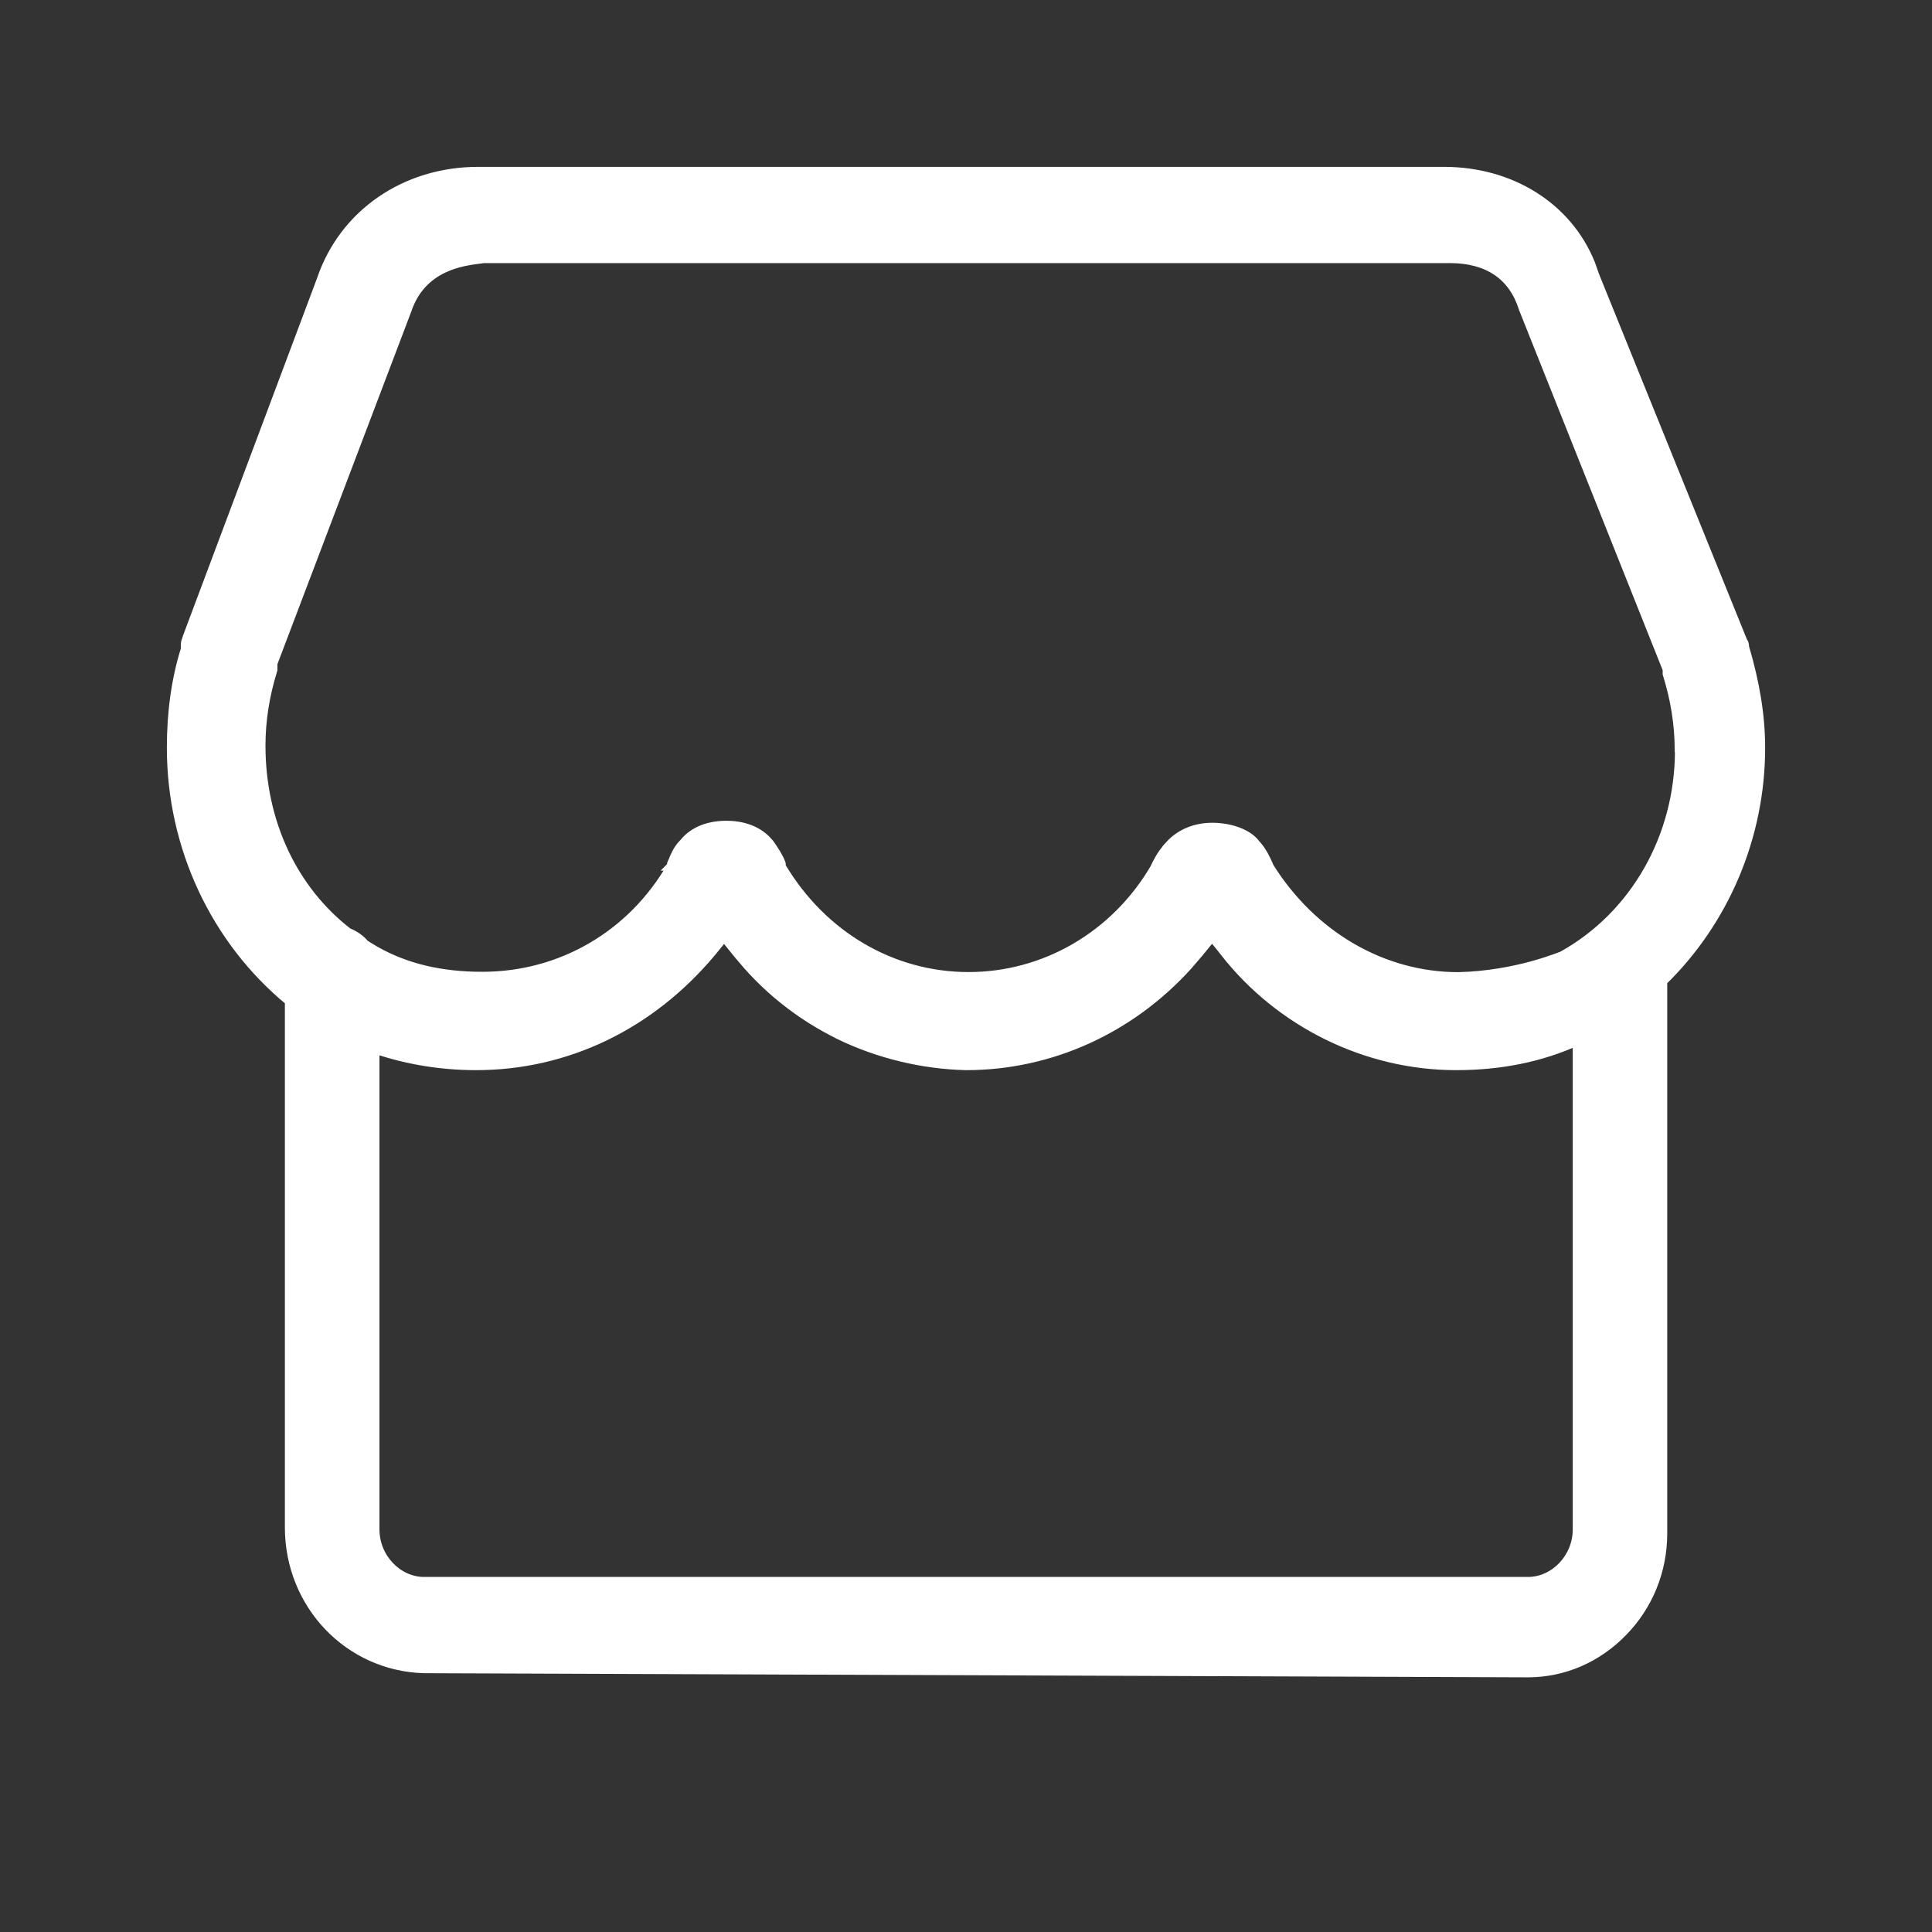 <svg width="22" height="22" viewBox="0 0 22 22" fill="none" xmlns="http://www.w3.org/2000/svg">
<rect x="0" y="0" width="22" height="22" fill="#333333" stroke="none"/>
<g id="Group 2085667851">
<path id="Vector" d="M5.445 1.95C4.615 1.95 3.912 2.432 3.658 3.183L2.135 7.244L2.132 7.252L2.122 7.284L2.121 7.286C2.118 7.295 2.109 7.316 2.109 7.342V7.392L2.108 7.396V7.396C2.004 7.728 1.95 8.104 1.95 8.514C1.95 9.65 2.454 10.71 3.294 11.401V17.393C3.294 18.27 3.968 18.979 4.829 19.003H4.83L17.399 19.05C17.805 19.05 18.189 18.884 18.48 18.584C18.774 18.284 18.935 17.884 18.935 17.463V11.175C19.636 10.492 20.05 9.531 20.05 8.514C20.05 8.155 19.989 7.781 19.868 7.372V7.371L19.867 7.368V7.365C19.867 7.352 19.865 7.34 19.862 7.33C19.861 7.325 19.859 7.32 19.856 7.316C19.855 7.314 19.854 7.312 19.852 7.311L19.851 7.309L19.85 7.307H19.849L19.848 7.304L18.164 3.144V3.143L18.161 3.136L18.114 3.003C17.854 2.358 17.211 1.95 16.442 1.95H5.445ZM13.947 10.846L13.946 10.847C14.579 11.654 15.563 12.136 16.58 12.136C17.09 12.136 17.544 12.043 17.959 11.856V17.416C17.959 17.739 17.7 18.007 17.399 18.007H4.83C4.529 18.007 4.271 17.739 4.271 17.416V11.948C4.629 12.07 5.018 12.136 5.421 12.136C6.451 12.136 7.403 11.678 8.099 10.849L8.1 10.848L8.245 10.67L8.391 10.85L8.392 10.849C8.7 11.241 9.103 11.565 9.559 11.787V11.788C10.003 12.003 10.503 12.124 11 12.136H11.002C11.96 12.136 12.87 11.723 13.527 10.997L13.655 10.848L13.802 10.668L13.947 10.846ZM19.12 8.549L19.123 8.554C19.12 9.536 18.61 10.424 17.797 10.878L17.793 10.88C17.789 10.882 17.783 10.885 17.775 10.888C17.76 10.894 17.737 10.902 17.707 10.913C17.647 10.935 17.559 10.964 17.451 10.994C17.235 11.053 16.937 11.113 16.605 11.12C15.748 11.12 14.944 10.654 14.454 9.87C14.451 9.862 14.448 9.852 14.442 9.841C14.418 9.787 14.376 9.691 14.301 9.611L14.296 9.605C14.251 9.546 14.178 9.5 14.094 9.469C14.009 9.437 13.908 9.419 13.805 9.419C13.622 9.419 13.458 9.482 13.339 9.6L13.29 9.653L13.284 9.66V9.663C13.221 9.733 13.176 9.825 13.156 9.866L13.151 9.877V9.879C12.698 10.656 11.893 11.119 11.029 11.119C10.162 11.119 9.366 10.654 8.899 9.869L8.897 9.864V9.837L8.894 9.828C8.869 9.761 8.824 9.69 8.765 9.606L8.763 9.604L8.719 9.556C8.609 9.45 8.451 9.396 8.272 9.396C7.968 9.396 7.829 9.542 7.785 9.6L7.778 9.606C7.71 9.678 7.683 9.75 7.663 9.799C7.657 9.811 7.653 9.822 7.649 9.83L7.646 9.838V9.859L7.645 9.862L7.643 9.864H7.644C7.192 10.648 6.387 11.116 5.492 11.116C5.021 11.116 4.626 11.022 4.28 10.828C4.238 10.804 4.197 10.778 4.155 10.752C4.104 10.691 4.037 10.645 3.963 10.616C3.338 10.132 2.973 9.364 2.973 8.49C2.973 8.205 3.019 7.917 3.107 7.633L3.109 7.626V7.554L4.637 3.529V3.528C4.807 3.032 5.263 2.977 5.472 2.951H5.473C5.479 2.95 5.486 2.949 5.492 2.948L5.511 2.946H16.512C16.729 2.946 16.907 2.996 17.045 3.089C17.182 3.182 17.283 3.32 17.342 3.505L17.343 3.509L18.983 7.622V7.673L18.985 7.68C19.074 7.964 19.12 8.254 19.12 8.538V8.549Z" fill="white" stroke="white" stroke-width="0.1"/>
</g>
</svg>
